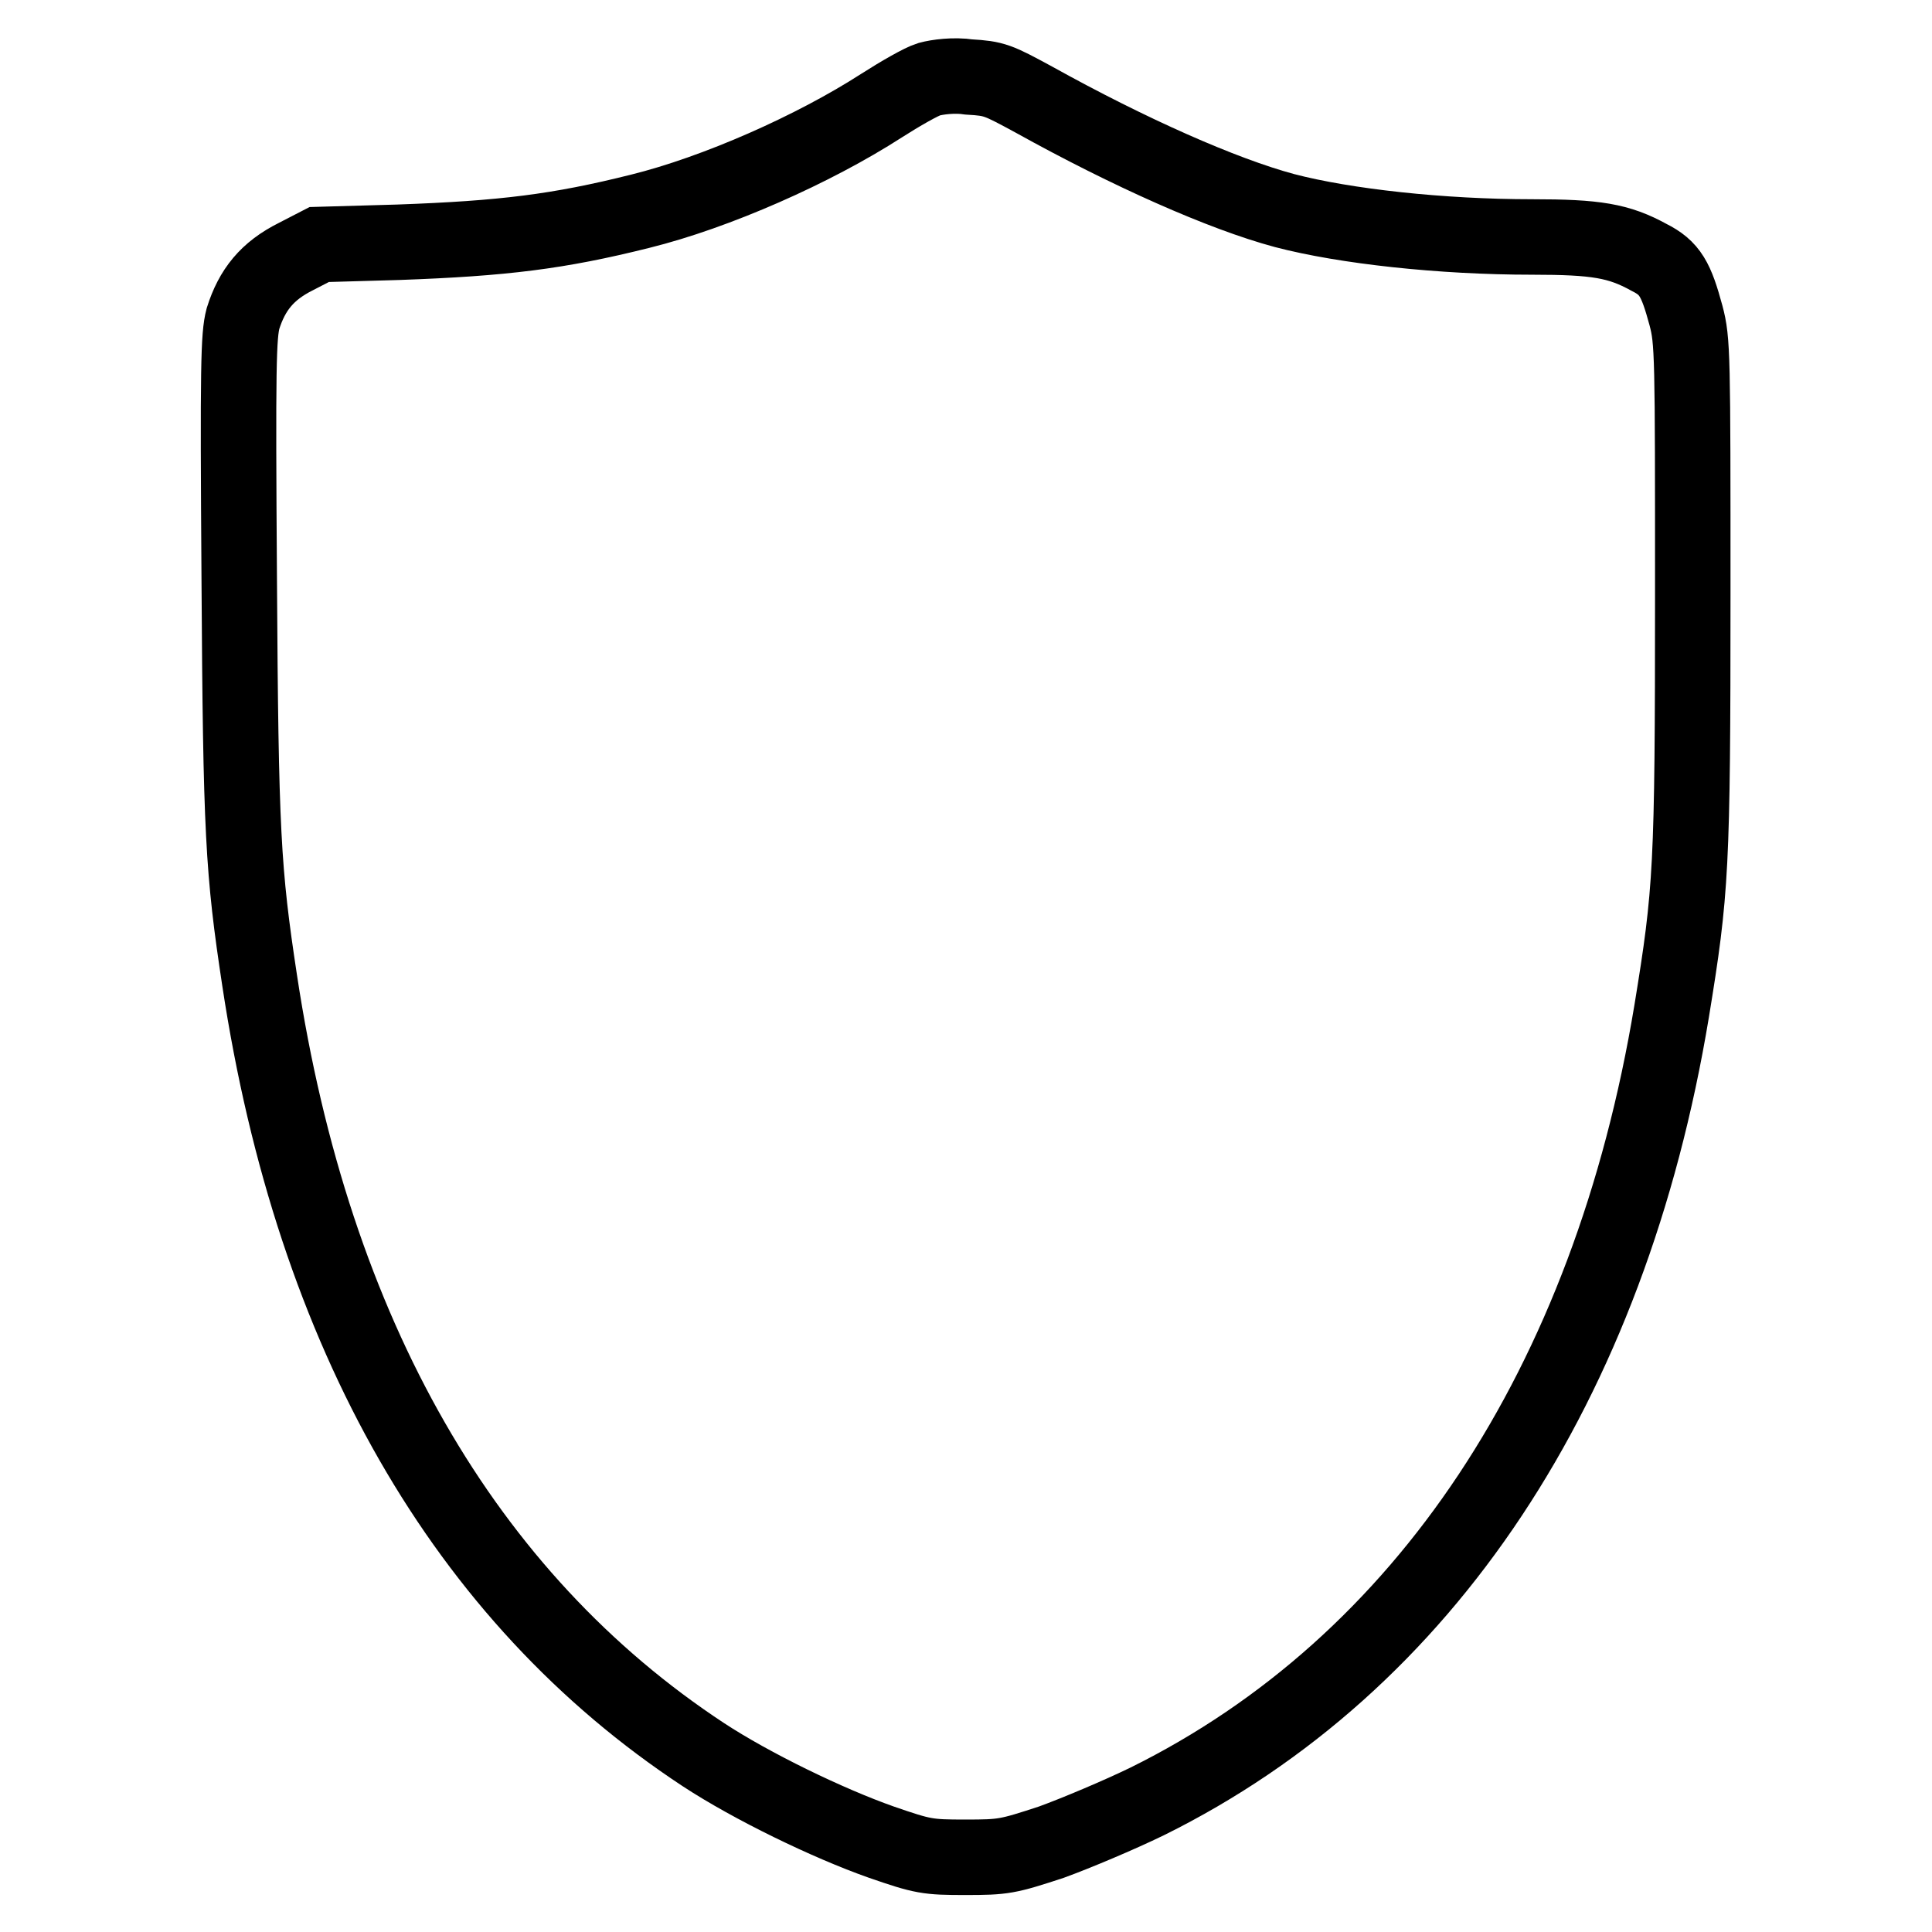 <?xml version="1.0" encoding="utf-8"?>
<!-- Svg Vector Icons : http://www.onlinewebfonts.com/icon -->
<!DOCTYPE svg PUBLIC "-//W3C//DTD SVG 1.1//EN" "http://www.w3.org/Graphics/SVG/1.1/DTD/svg11.dtd">
<svg version="1.1" xmlns="http://www.w3.org/2000/svg" xmlns:xlink="http://www.w3.org/1999/xlink" x="0px" y="0px" viewBox="0 0 256 256" enable-background="new 0 0 256 256" xml:space="preserve">
<g><g><g><path stroke-width="10" fill-opacity="0" stroke="#000000"  d="M123.1,10.5c-1,0.3-3.8,1.9-6.3,3.5c-9,5.8-21.9,11.5-32,14c-10.8,2.7-18.1,3.6-32,4.1l-10.5,0.3L39.2,34c-3.8,1.9-5.8,4.4-7,8.2c-0.6,2.3-0.7,6.1-0.5,34.6c0.2,33.6,0.5,38.6,2.7,53.1c7.1,46.9,27.2,81.8,58.8,102.6c6.4,4.2,16.5,9.1,23.6,11.6c5.5,1.9,6.1,2,11.1,2c5.1,0,5.6-0.1,11.4-2c3.3-1.2,9-3.6,12.7-5.4c36.8-18.2,61.3-55.2,69.5-104.7c2.6-15.9,2.8-18.9,2.8-55.3c0-31.8,0-33.5-0.9-36.9c-1.3-4.8-2.1-6.3-4.9-7.7c-4-2.2-7-2.7-15.5-2.7c-12,0-24.8-1.4-32.8-3.5c-8.2-2.2-20.6-7.7-33.2-14.7c-4.8-2.6-5.2-2.8-8.6-3C126.4,9.9,124.2,10.2,123.1,10.5z"/></g></g></g>
</svg>
